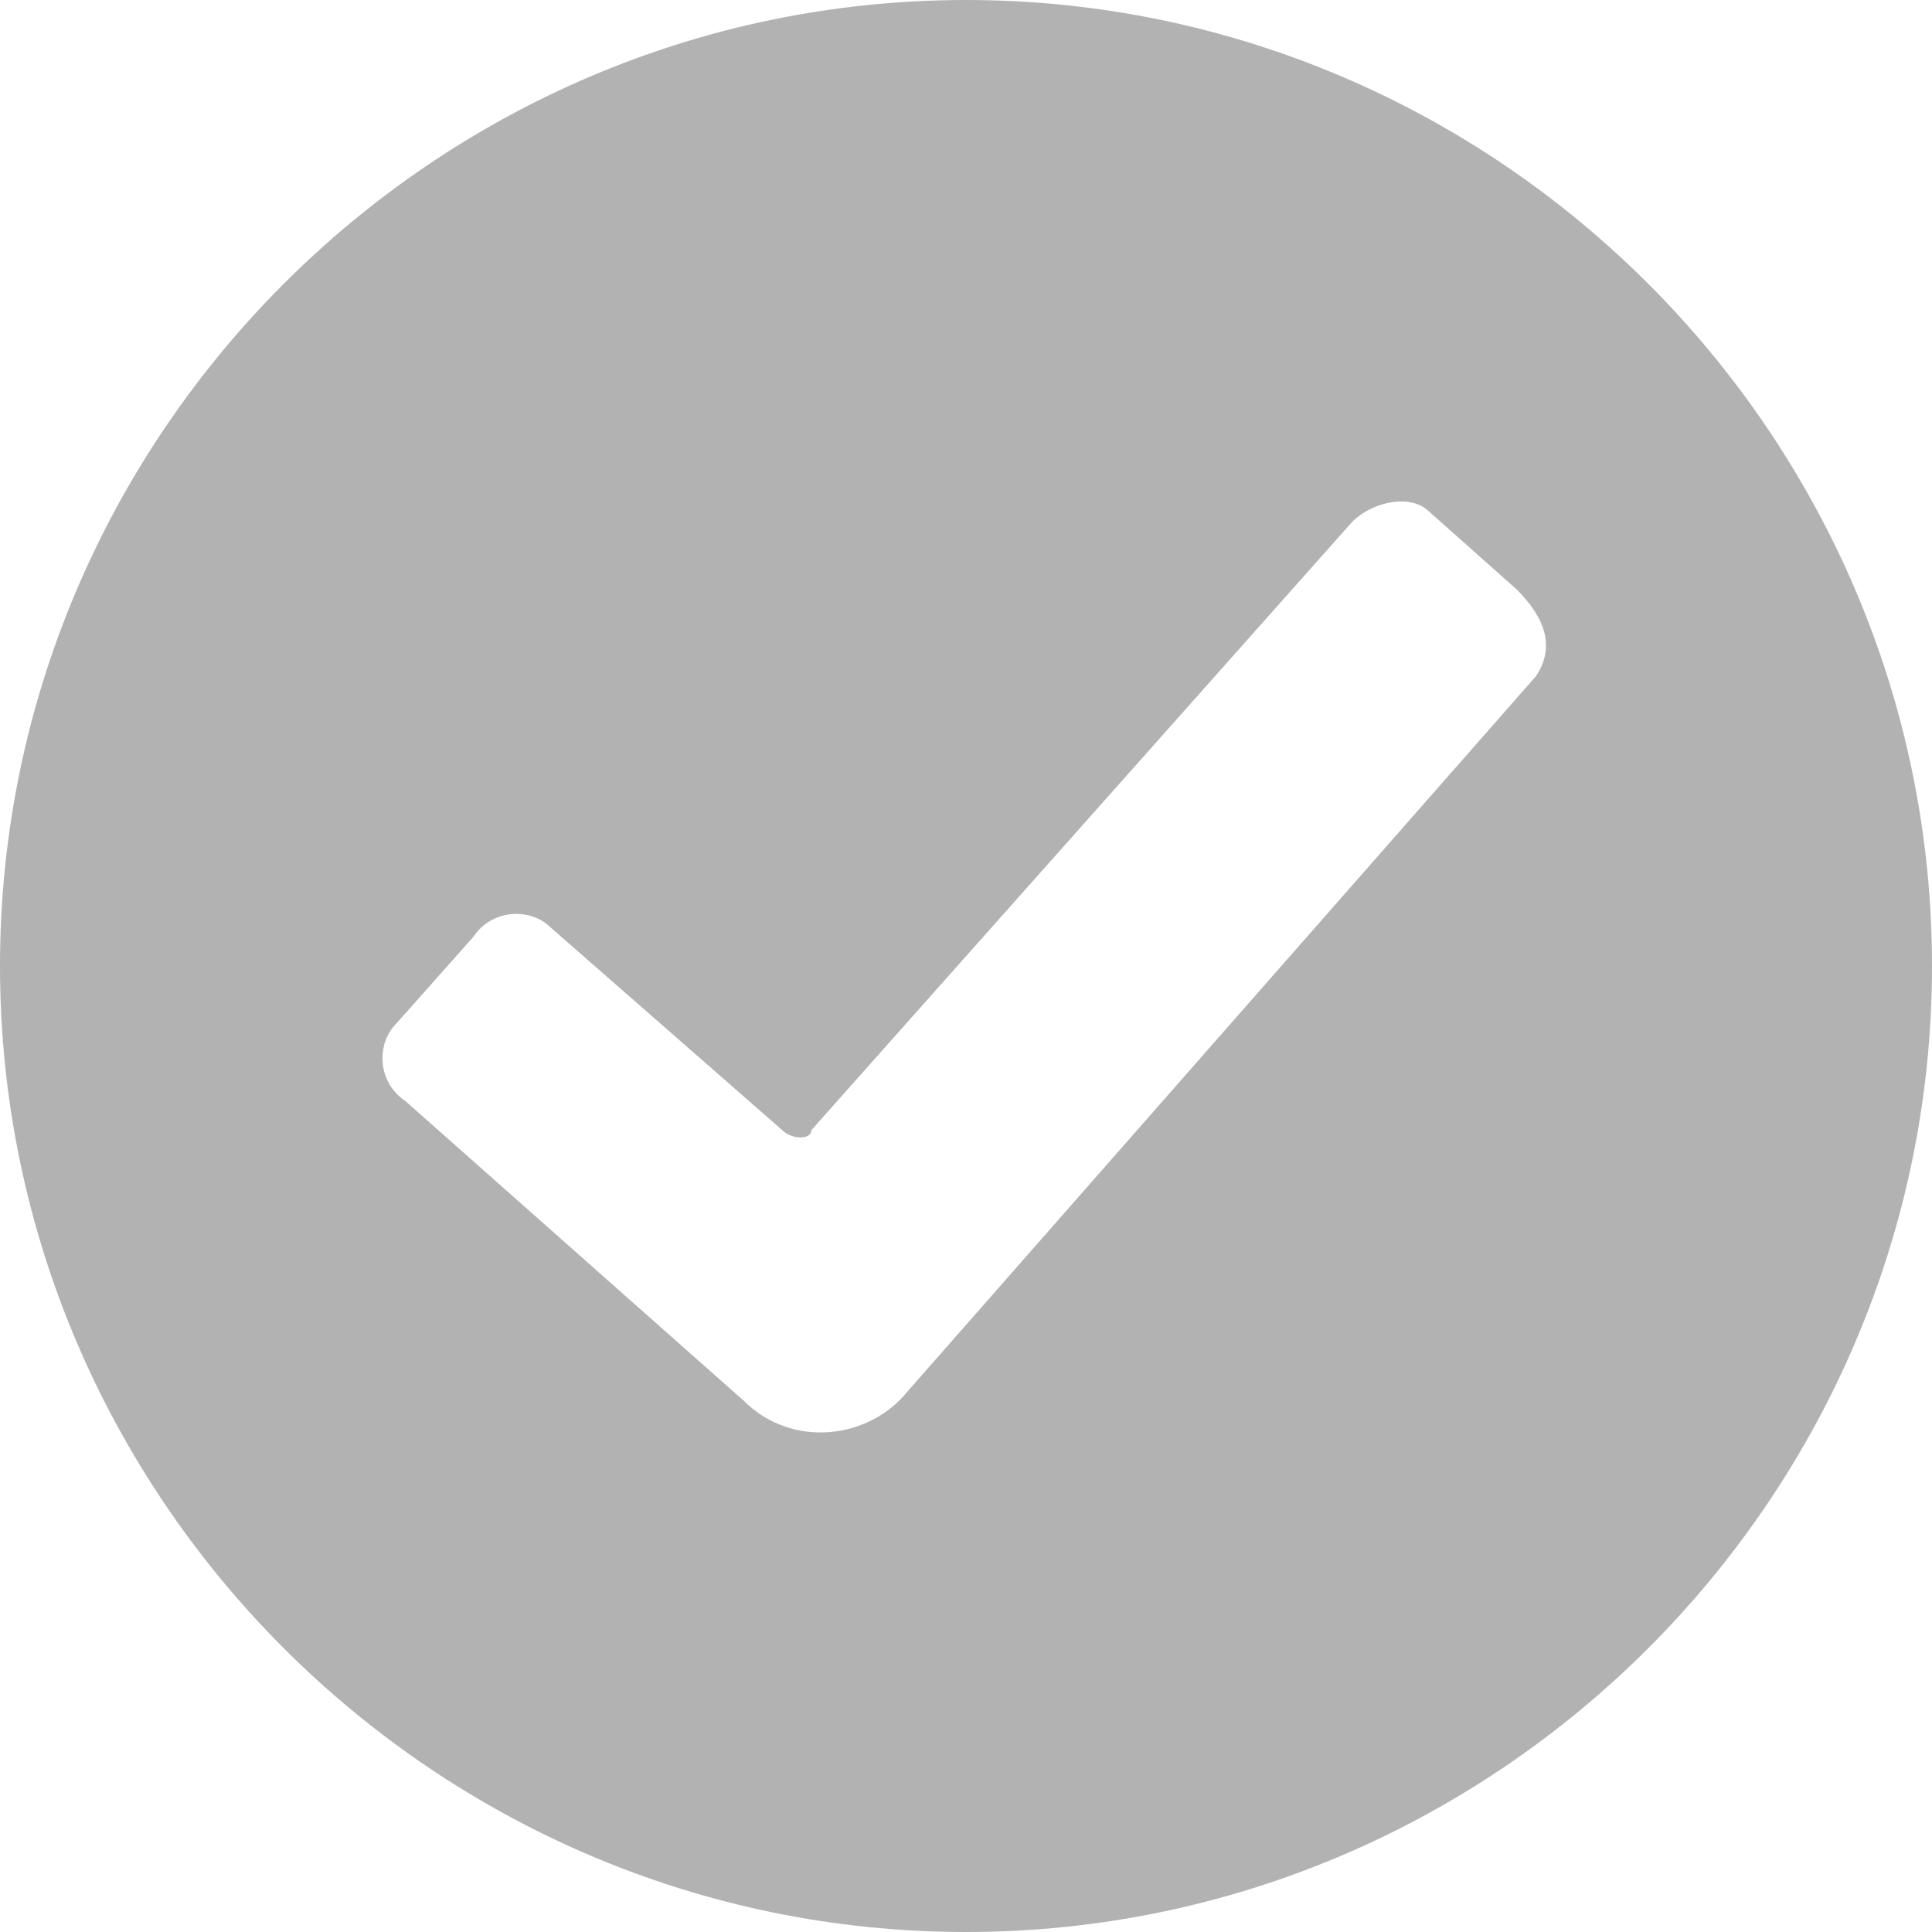 <svg width="16" height="16" viewBox="0 0 16 16" fill="none" xmlns="http://www.w3.org/2000/svg">
<path fill-rule="evenodd" clip-rule="evenodd" d="M0 8C0 3.6 3.6 0 8 0C12.4 0 16 3.6 16 8C16 12.4 12.4 16 8 16C3.6 16 0 12.4 0 8ZM7.519 11.52L12.72 5.6C12.88 5.36 12.8 5.12 12.559 4.88L11.839 4.24C11.68 4.08 11.36 4.16 11.2 4.32L6.719 9.36C6.719 9.44 6.559 9.44 6.479 9.36L4.559 7.68C4.399 7.52 4.079 7.52 3.919 7.76L3.279 8.48C3.119 8.64 3.119 8.96 3.359 9.12L6.159 11.6C6.559 12 7.199 11.92 7.519 11.52Z" fill="#B2B2B2"/>
</svg>

